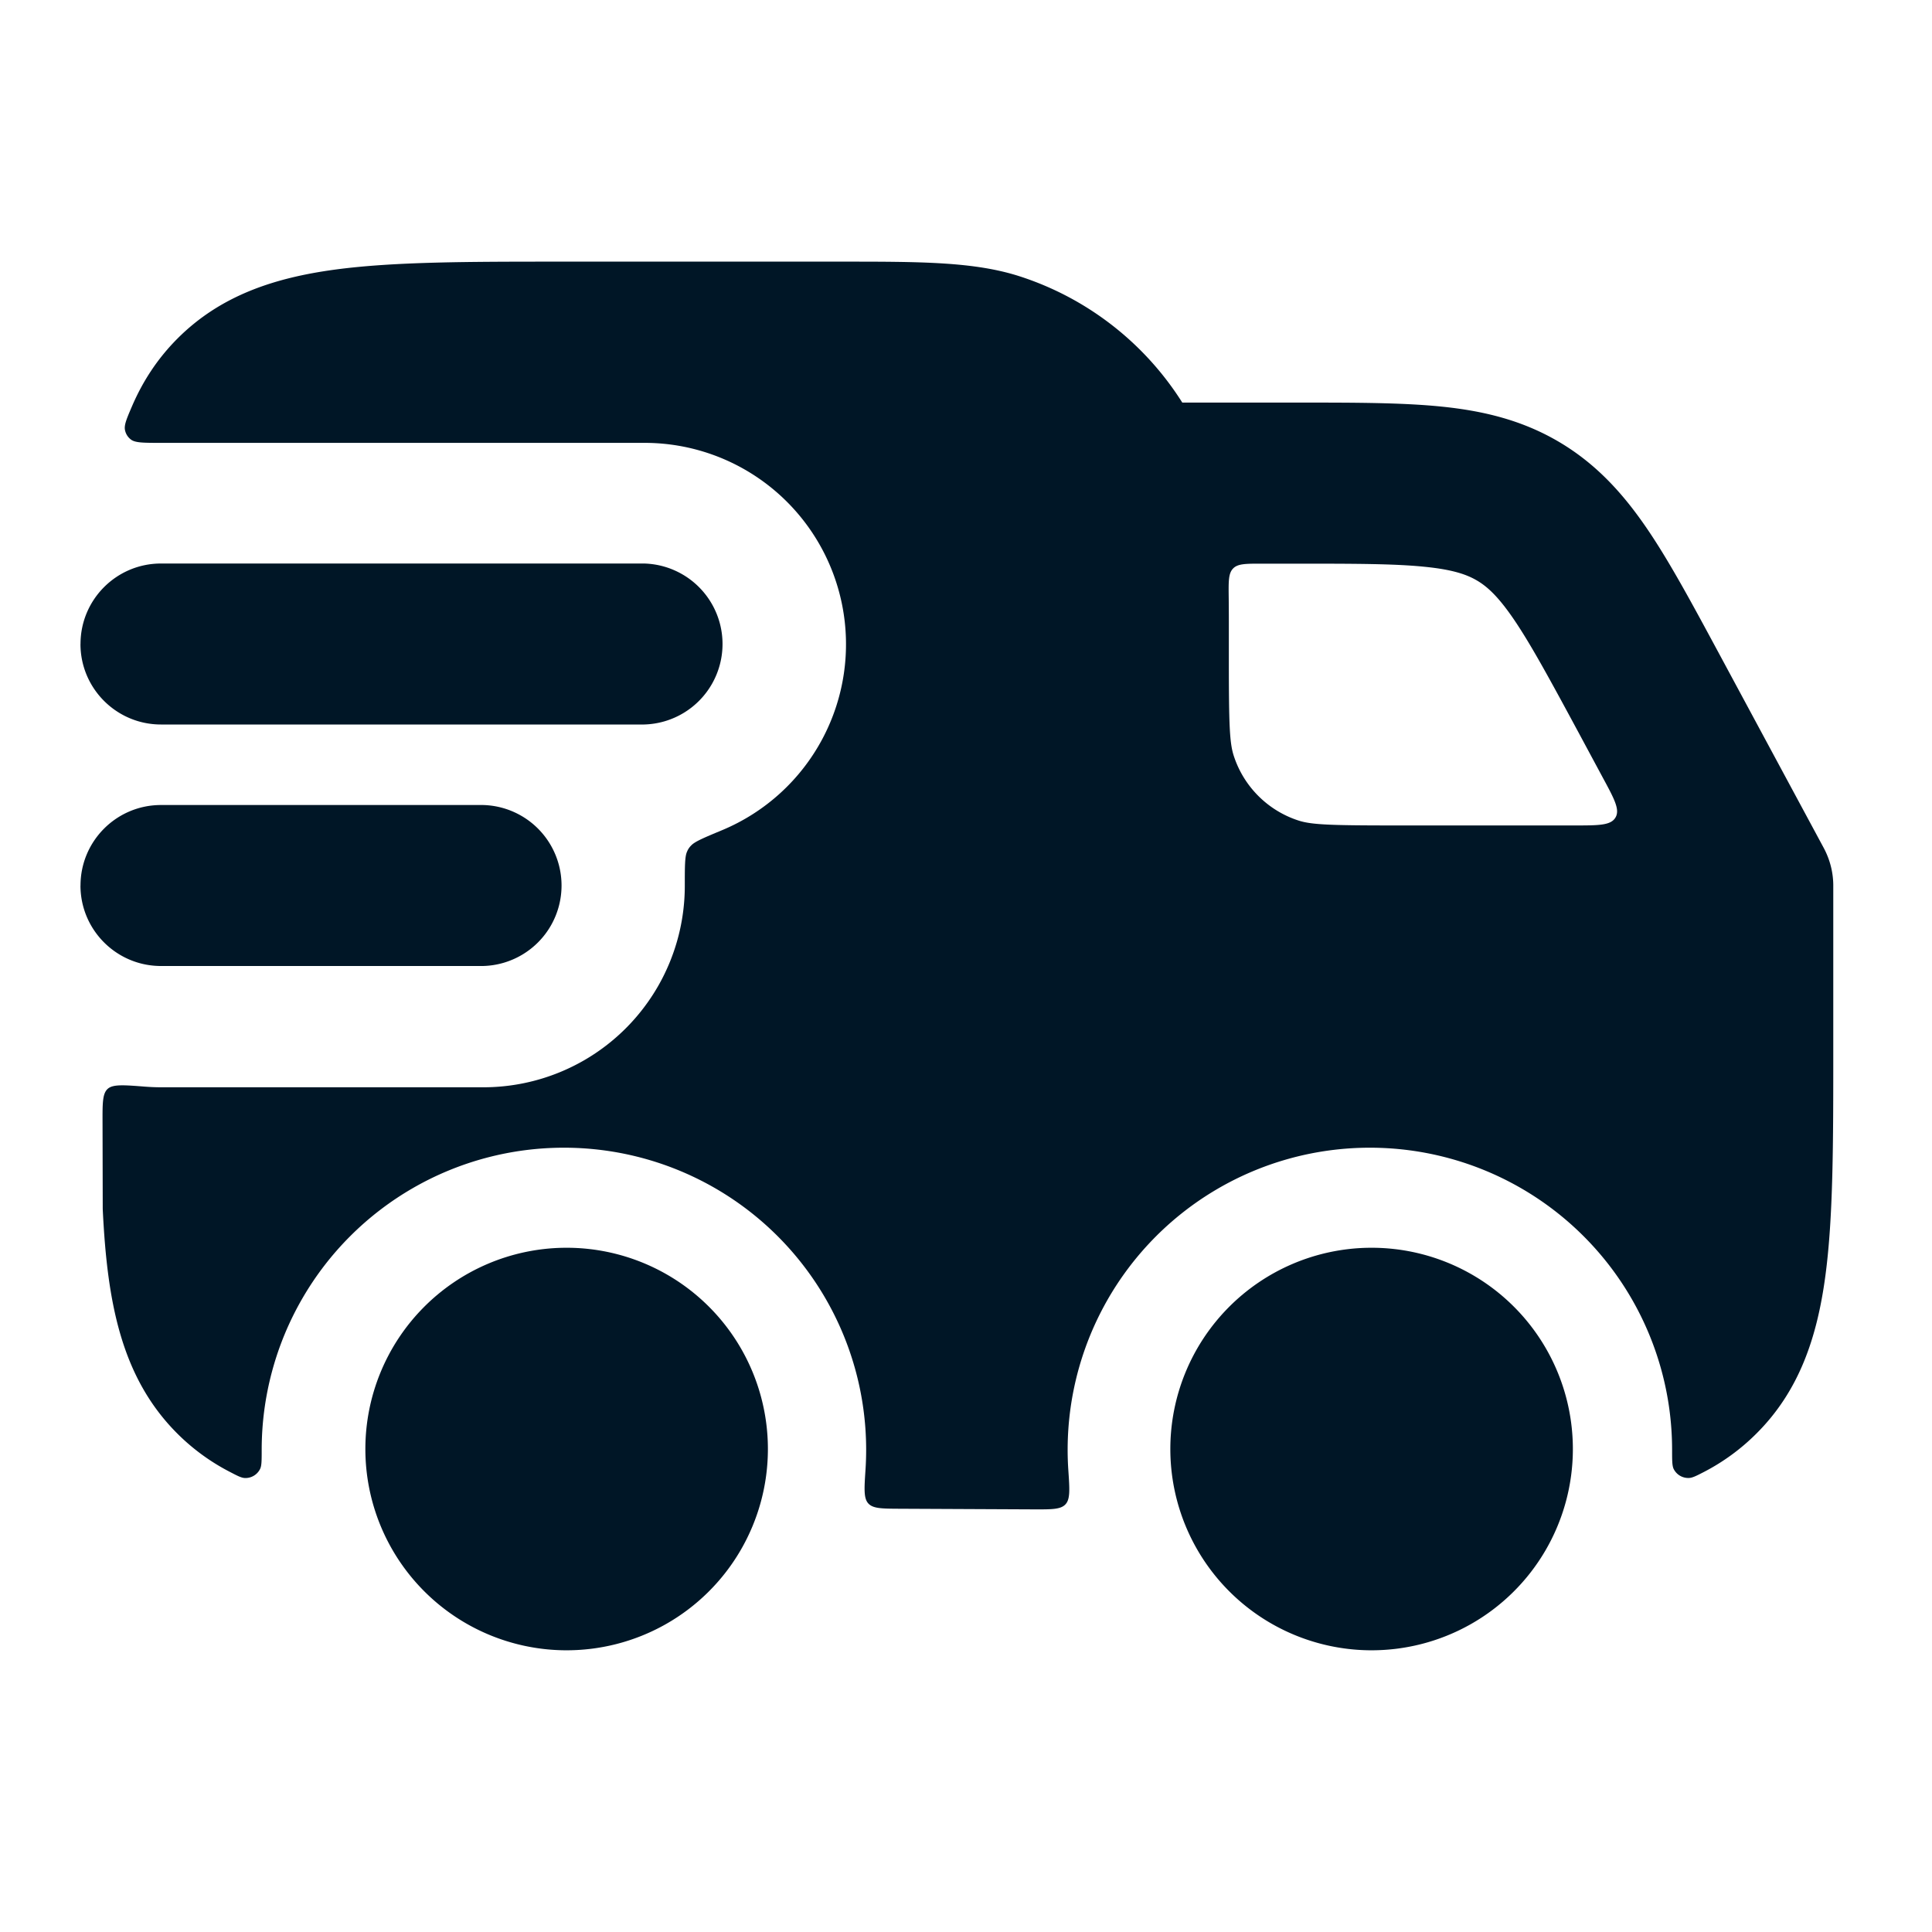<svg xmlns="http://www.w3.org/2000/svg" width="40" height="40" fill="none"><path fill="#001626" fill-rule="evenodd" d="M1.667 13.333c0-.92.746-1.666 1.666-1.666h10a1.667 1.667 0 0 1 0 3.333h-10c-.92 0-1.667-.746-1.667-1.667Zm0 5c0-.92.746-1.666 1.666-1.666H10A1.667 1.667 0 0 1 10 20H3.333c-.92 0-1.667-.746-1.667-1.667Z" clip-rule="evenodd"/><path fill="#001626" fill-rule="evenodd" d="M17.414 5.417c1.638 0 2.758-.001 3.704.306a6.257 6.257 0 0 1 3.36 2.612h2.412c1.147 0 2.13 0 2.944.082.872.088 1.686.28 2.464.744.777.464 1.332 1.09 1.823 1.815.459.678.924 1.543 1.468 2.552l2.167 4.023c.132.245.197.508.2.768v3.448c0 1.889 0 3.433-.164 4.651-.171 1.274-.542 2.379-1.425 3.26a4.38 4.38 0 0 1-1.094.8c-.156.08-.234.12-.308.122a.338.338 0 0 1-.315-.19c-.031-.068-.031-.177-.031-.395a6.255 6.255 0 0 0-6.258-6.253 6.255 6.255 0 0 0-6.242 6.681c.027.398.04.597-.06.703-.099.106-.283.105-.65.104l-2.787-.013c-.363-.002-.545-.003-.643-.108-.099-.106-.086-.303-.06-.696a6.255 6.255 0 0 0-6.243-6.671 6.255 6.255 0 0 0-6.258 6.253c0 .218 0 .327-.031.394a.338.338 0 0 1-.315.192c-.074-.003-.152-.043-.307-.124a4.378 4.378 0 0 1-1.095-.798c-1.17-1.17-1.448-2.74-1.541-4.604a1.246 1.246 0 0 1-.002-.06l-.004-1.781c-.001-.393-.002-.59.105-.689.107-.099.33-.082.777-.047.108.008.218.013.328.013h6.674a4.17 4.17 0 0 0 4.171-4.17c0-.406 0-.609.047-.709a.368.368 0 0 1 .085-.127c.074-.081.263-.16.64-.317a4.17 4.17 0 0 0-1.606-8.019H3.333c-.354 0-.53 0-.62-.067a.324.324 0 0 1-.123-.187c-.027-.108.029-.238.14-.497.221-.516.525-.988.945-1.409.883-.884 1.99-1.256 3.267-1.428 1.222-.164 2.77-.164 4.665-.164h5.807ZM32.6 17.09c.5 0 .749 0 .846-.163.097-.162-.021-.382-.258-.82l-.5-.93c-.592-1.097-.979-1.811-1.332-2.334-.332-.49-.559-.694-.77-.82-.21-.125-.497-.229-1.087-.288-.627-.064-1.44-.065-2.688-.065h-.695c-.325 0-.488 0-.585.099-.098.099-.096.264-.092.595.004.331.003.662.003.994v.313c0 1.339.015 1.712.102 1.978a2.085 2.085 0 0 0 1.339 1.339c.266.086.64.102 1.979.102H32.6Z" clip-rule="evenodd"/><path fill="#001626" d="M28.333 34.167a4.167 4.167 0 1 0 0-8.333 4.167 4.167 0 0 0 0 8.333Zm-16.666 0a4.167 4.167 0 1 0 0-8.333 4.167 4.167 0 0 0 0 8.333Z"/></svg>